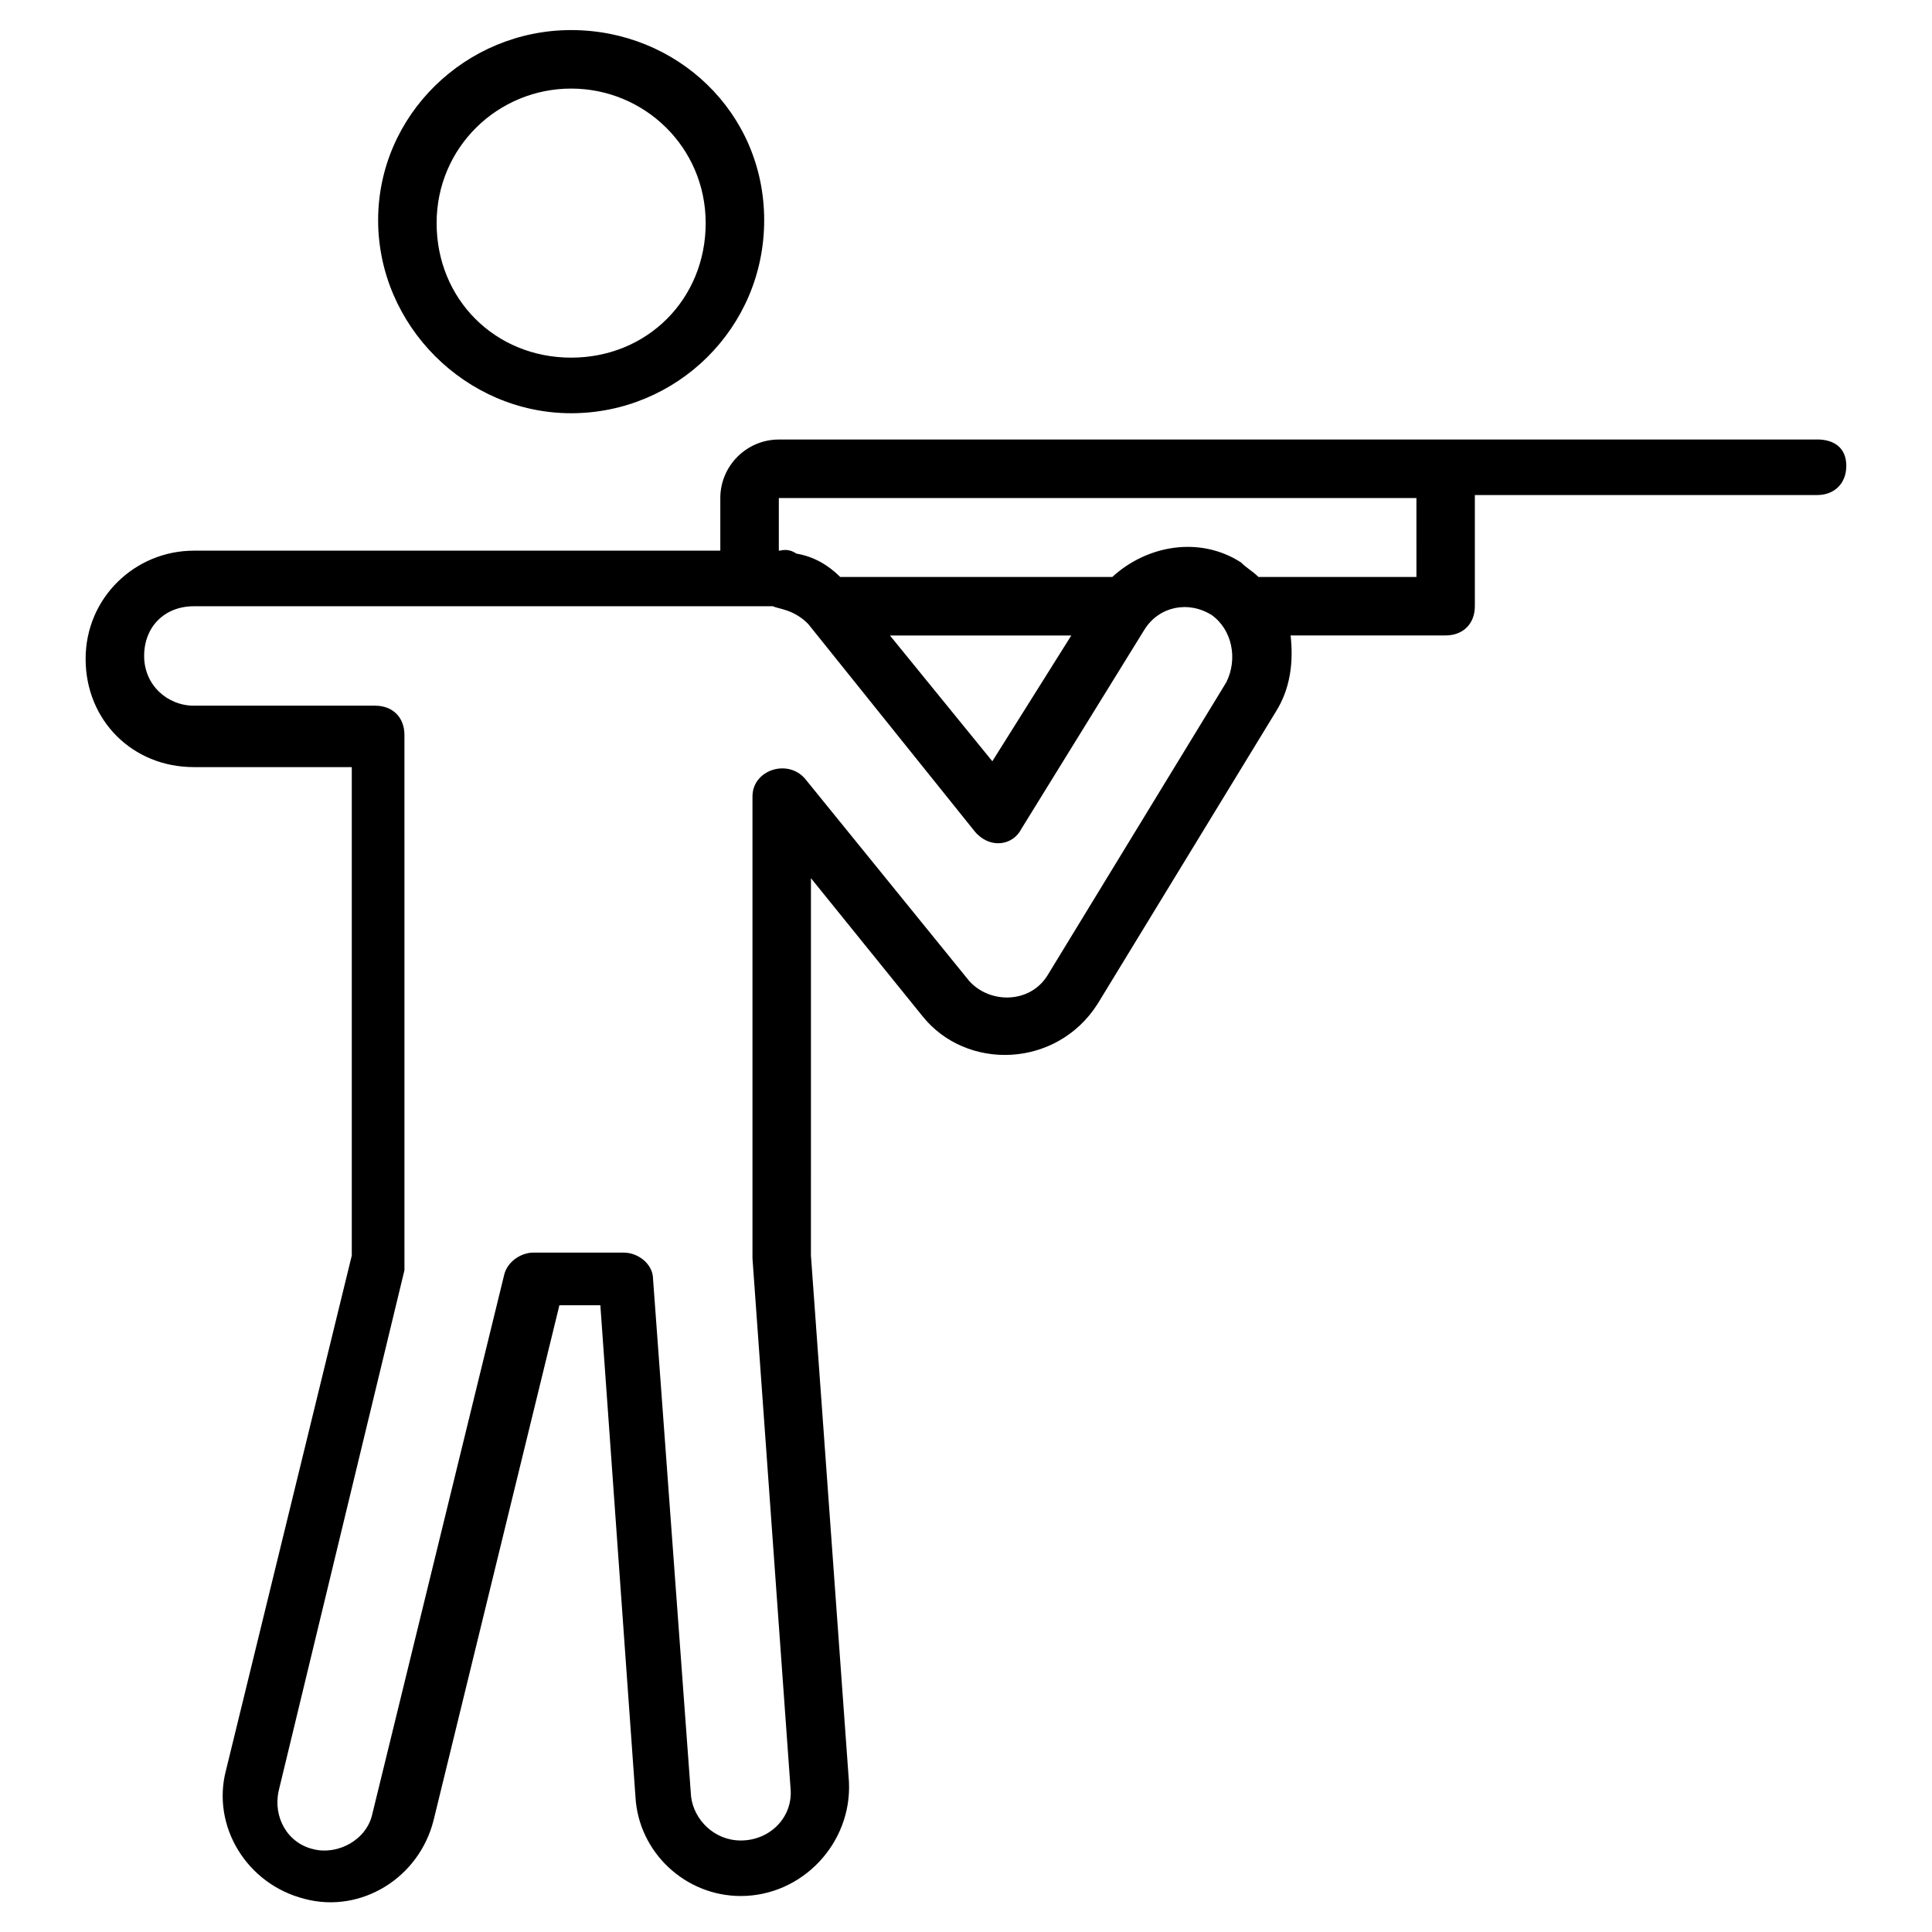 <?xml version="1.0" encoding="UTF-8"?>
<!-- Uploaded to: SVG Repo, www.svgrepo.com, Generator: SVG Repo Mixer Tools -->
<svg fill="#000000" width="800px" height="800px" version="1.1" viewBox="144 144 512 512" xmlns="http://www.w3.org/2000/svg">
 <g>
  <path d="m625.55 260.48h-275.16c-8.527 0-15.5 6.977-15.5 15.5v13.953h-139.52c-15.5 0-28.68 12.402-28.68 28.68 0 16.277 12.402 28.68 28.68 28.68h41.855v129.44l-33.336 136.41c-3.875 14.727 5.426 30.23 20.926 34.105 14.727 3.875 30.23-5.426 34.105-20.926l33.328-136.42h10.852l9.301 130.21c0.773 14.727 13.176 26.352 27.902 26.352 16.277 0 29.453-13.953 28.68-30.23l-10.078-139.52 0.004-99.984 29.453 36.43c11.625 14.727 35.652 13.953 46.504-3.102l47.281-77.508c3.875-6.199 4.652-13.176 3.875-20.152h41.078c4.652 0 7.75-3.102 7.75-7.75v-29.453h90.688c4.652 0 7.75-3.102 7.75-7.75 0.004-4.652-3.098-6.981-7.746-6.981zm-156.57 64.336-47.281 77.508c-4.652 7.75-15.5 7.75-20.926 1.551l-43.406-53.48c-4.652-5.426-13.953-2.324-13.953 4.652v122.46l10.078 140.29c0.773 7.75-5.426 13.953-13.176 13.953-6.977 0-12.402-5.426-13.176-11.625l-10.078-137.19c0-3.875-3.875-6.977-7.75-6.977h-24.027c-3.102 0-6.977 2.324-7.75 6.199l-34.879 142.62c-1.551 6.977-9.301 10.852-15.5 9.301-6.977-1.551-10.852-8.527-9.301-15.5l33.328-137.96v-1.551l-0.004-140.3c0-4.652-3.102-7.75-7.75-7.75h-48.055c-6.977 0-13.176-5.426-13.176-13.176s5.426-13.176 13.176-13.176h153.47c1.551 0.773 5.426 0.773 9.301 4.652l44.18 55.031c3.875 4.652 10.078 3.875 12.402-0.773l32.555-52.707c3.875-6.199 11.625-7.75 17.828-3.875 5.422 3.871 6.973 11.621 3.871 17.824zm-89.133-12.402h48.055l-20.926 33.328zm139.52-15.504h-41.855c-1.551-1.551-3.102-2.324-4.652-3.875-10.852-6.977-24.805-4.652-34.105 3.875h-72.082c-3.102-3.102-6.977-5.426-11.625-6.199-2.324-1.551-3.875-0.773-4.652-0.773v-13.953h168.97z"/>
  <path d="m295.36 253.51c27.902 0 51.156-22.477 51.156-51.156 0-28.68-23.25-50.383-51.156-50.383-27.902 0-51.152 22.477-51.152 50.383 0 27.902 23.25 51.156 51.152 51.156zm0-86.035c19.379 0 35.652 15.5 35.652 35.652s-15.5 35.652-35.652 35.652-35.652-15.5-35.652-35.652 16.277-35.652 35.652-35.652z"/>
 </g>
</svg>